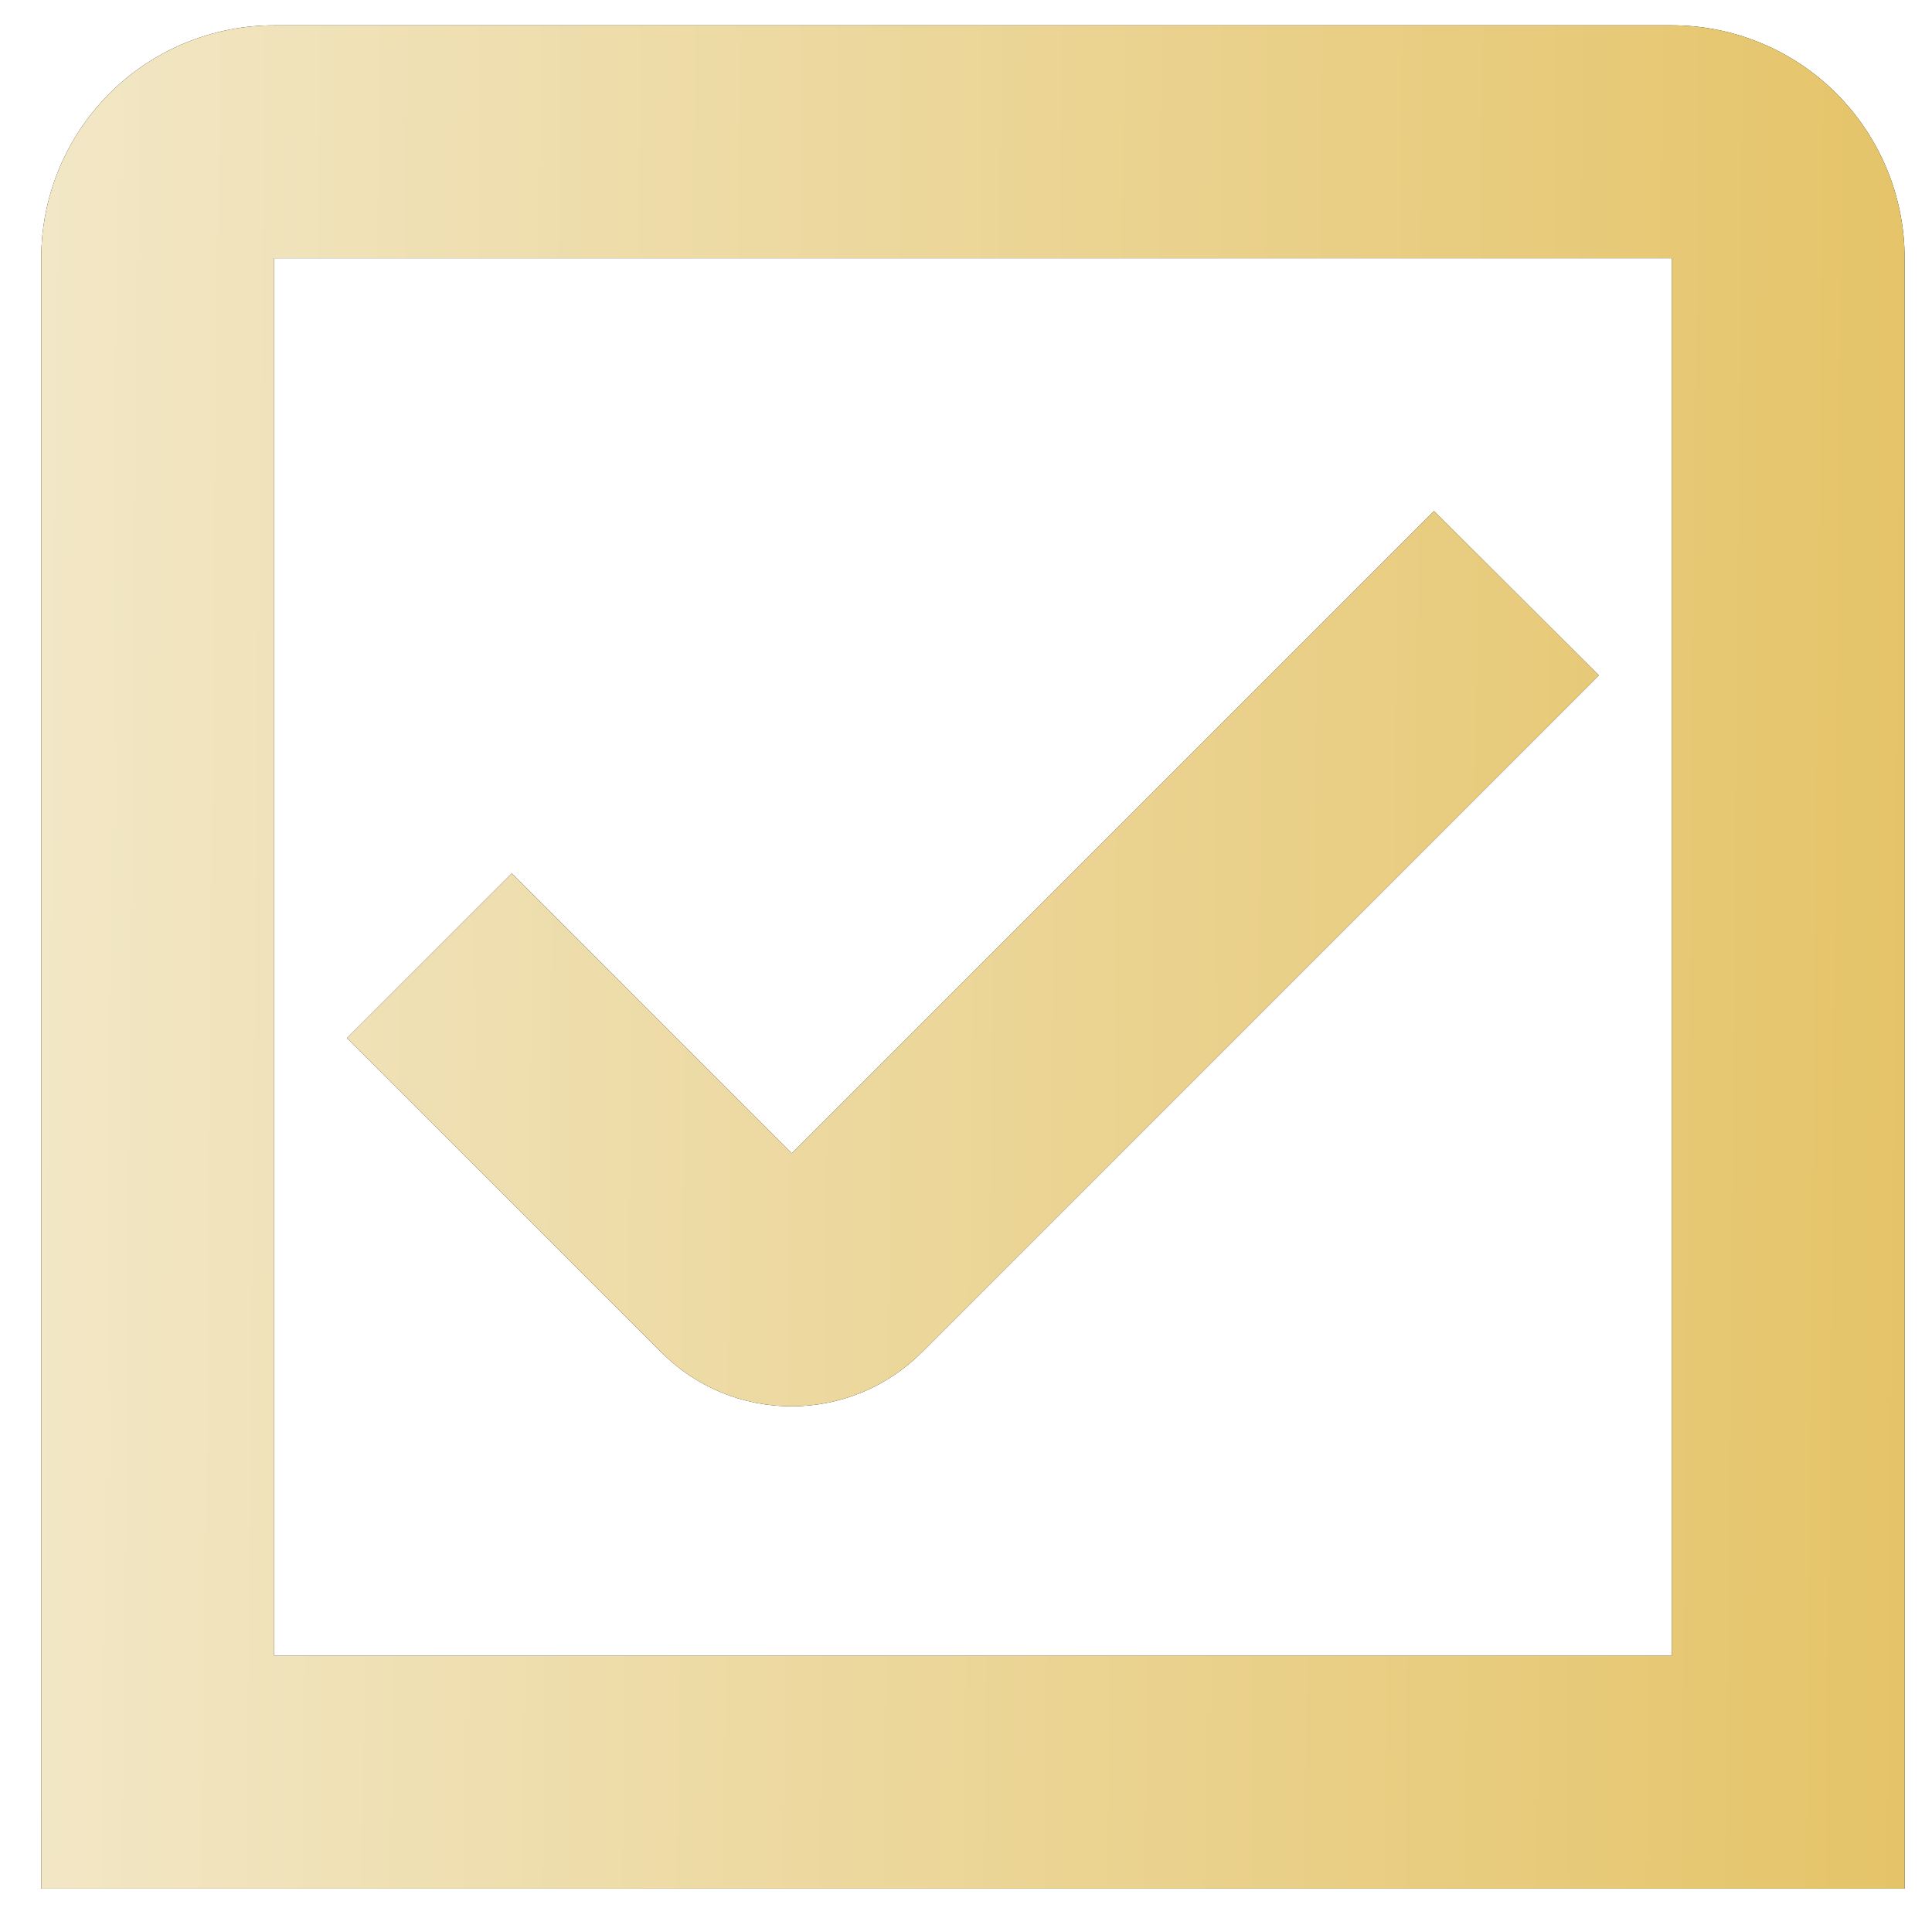<svg xmlns="http://www.w3.org/2000/svg" width="29" height="29" viewBox="0 0 29 29" fill="none"><g id="Vector"><path d="M25.093 0.38H4.115C3.188 0.38 2.298 0.748 1.643 1.404C0.987 2.06 0.619 2.949 0.619 3.876L0.619 28.35H28.589V3.876C28.589 2.949 28.22 2.06 27.565 1.404C26.909 0.748 26.02 0.38 25.093 0.38ZM25.093 24.854H4.115V3.876H25.093V24.854Z" fill="black"></path><path d="M25.093 0.38H4.115C3.188 0.38 2.298 0.748 1.643 1.404C0.987 2.06 0.619 2.949 0.619 3.876L0.619 28.35H28.589V3.876C28.589 2.949 28.22 2.06 27.565 1.404C26.909 0.748 26.02 0.38 25.093 0.38ZM25.093 24.854H4.115V3.876H25.093V24.854Z" fill="url(#paint0_linear_92_69)"></path><path d="M11.885 21.109C12.249 21.109 12.609 21.037 12.945 20.897C13.281 20.757 13.586 20.552 13.842 20.293L23.998 10.137L21.525 7.671L11.885 17.311L7.682 13.11L5.209 15.582L9.927 20.299C10.184 20.557 10.489 20.761 10.825 20.9C11.161 21.039 11.521 21.11 11.885 21.109Z" fill="black"></path><path d="M11.885 21.109C12.249 21.109 12.609 21.037 12.945 20.897C13.281 20.757 13.586 20.552 13.842 20.293L23.998 10.137L21.525 7.671L11.885 17.311L7.682 13.11L5.209 15.582L9.927 20.299C10.184 20.557 10.489 20.761 10.825 20.9C11.161 21.039 11.521 21.11 11.885 21.109Z" fill="url(#paint1_linear_92_69)"></path></g><defs><linearGradient id="paint0_linear_92_69" x1="0.619" y1="13.237" x2="28.597" y2="13.504" gradientUnits="userSpaceOnUse"><stop stop-color="#F2E7C6"></stop><stop offset="1" stop-color="#E5C469"></stop></linearGradient><linearGradient id="paint1_linear_92_69" x1="0.619" y1="13.237" x2="28.597" y2="13.504" gradientUnits="userSpaceOnUse"><stop stop-color="#F2E7C6"></stop><stop offset="1" stop-color="#E5C469"></stop></linearGradient></defs></svg>